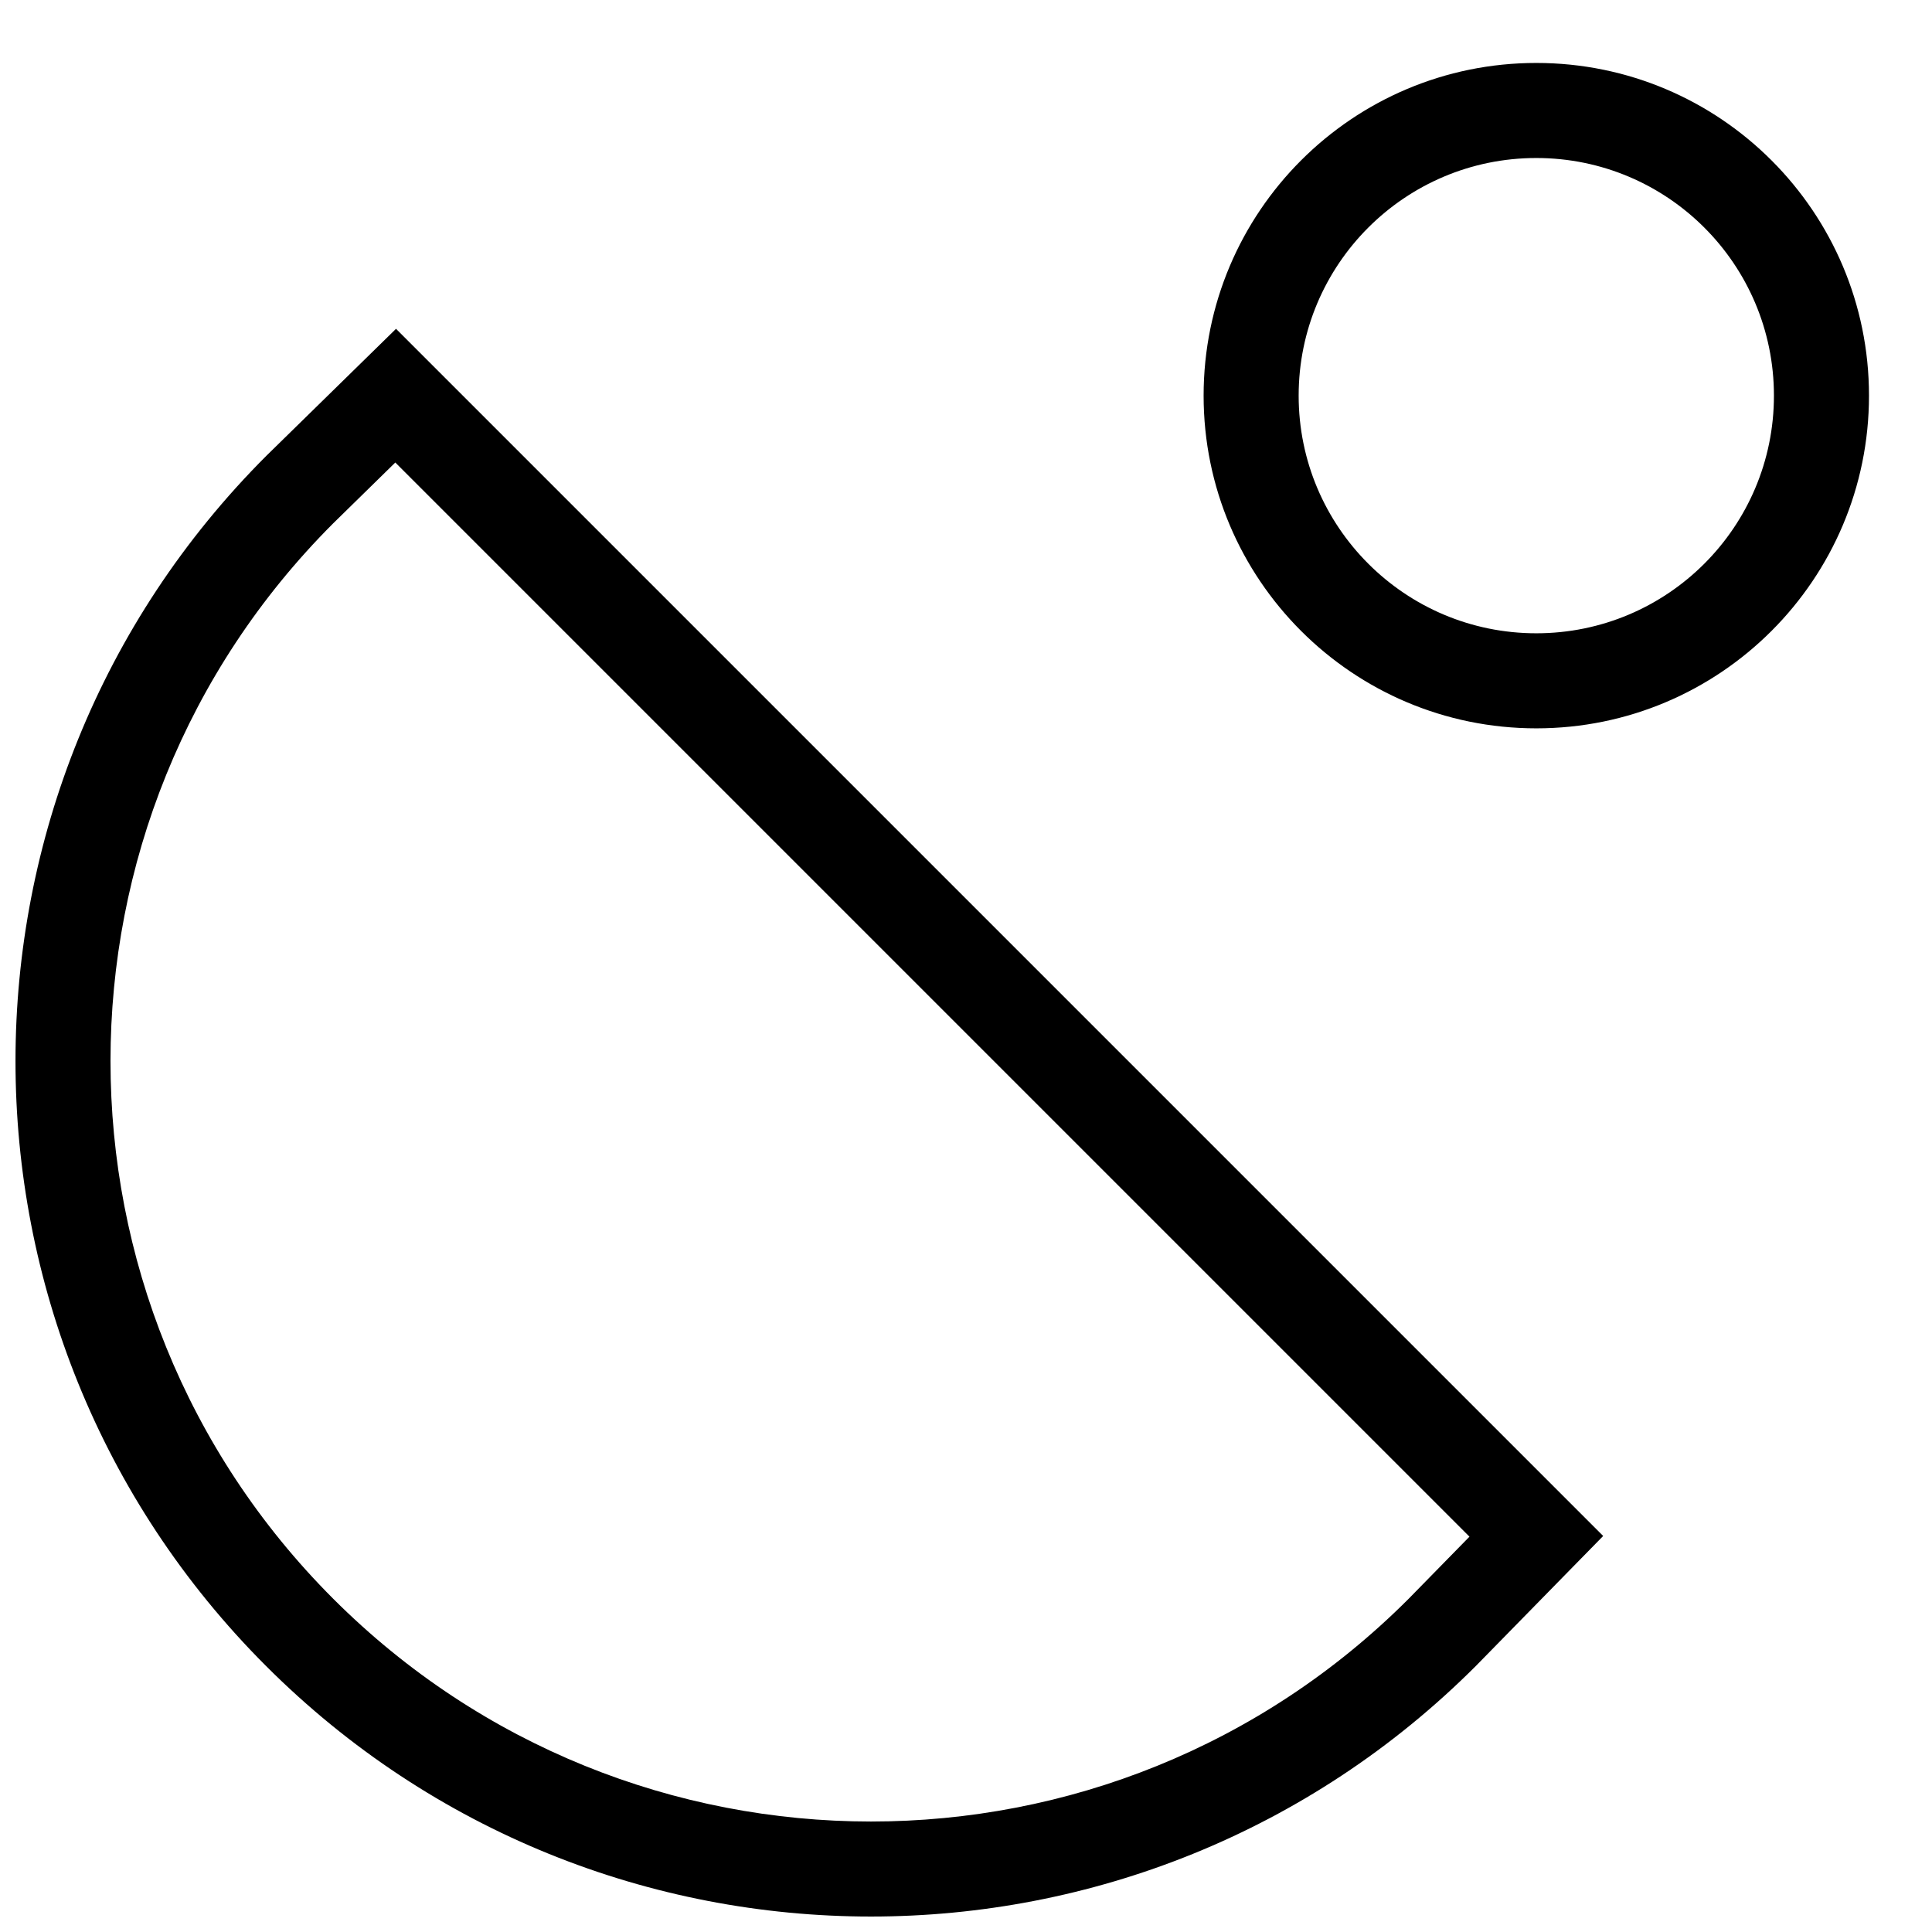 <?xml version="1.0" encoding="UTF-8"?>
<!-- Uploaded to: SVG Repo, www.svgrepo.com, Generator: SVG Repo Mixer Tools -->
<svg width="800px" height="800px" version="1.1" viewBox="144 144 512 512" xmlns="http://www.w3.org/2000/svg">
 <defs>
  <clipPath id="a">
   <path d="m148.09 160h491.91v491.9h-491.91z"/>
  </clipPath>
 </defs>
 <g clip-path="url(#a)">
  <path d="m568.86 551.05-8.723 8.902-25.02 25.547c-88.539 88.539-232.09 88.539-320.62 0-88.535-88.539-88.535-232.09 0.094-320.71l34.359-33.648zm-320.1-284.48-16.453 16.117c-78.699 78.699-78.699 206.3 0 285 78.699 78.699 206.3 78.699 284.91 0.094l16.207-16.547zm214.21-17.719c0-48.691 39.473-88.168 88.164-88.168 48.695 0 88.168 39.477 88.168 88.168 0 48.695-39.473 88.168-88.168 88.168-48.691 0-88.164-39.473-88.164-88.168zm25.188 0c0 34.781 28.195 62.977 62.977 62.977s62.977-28.195 62.977-62.977-28.195-62.977-62.977-62.977-62.977 28.195-62.977 62.977z" fill-rule="evenodd"/>
 </g>
</svg>